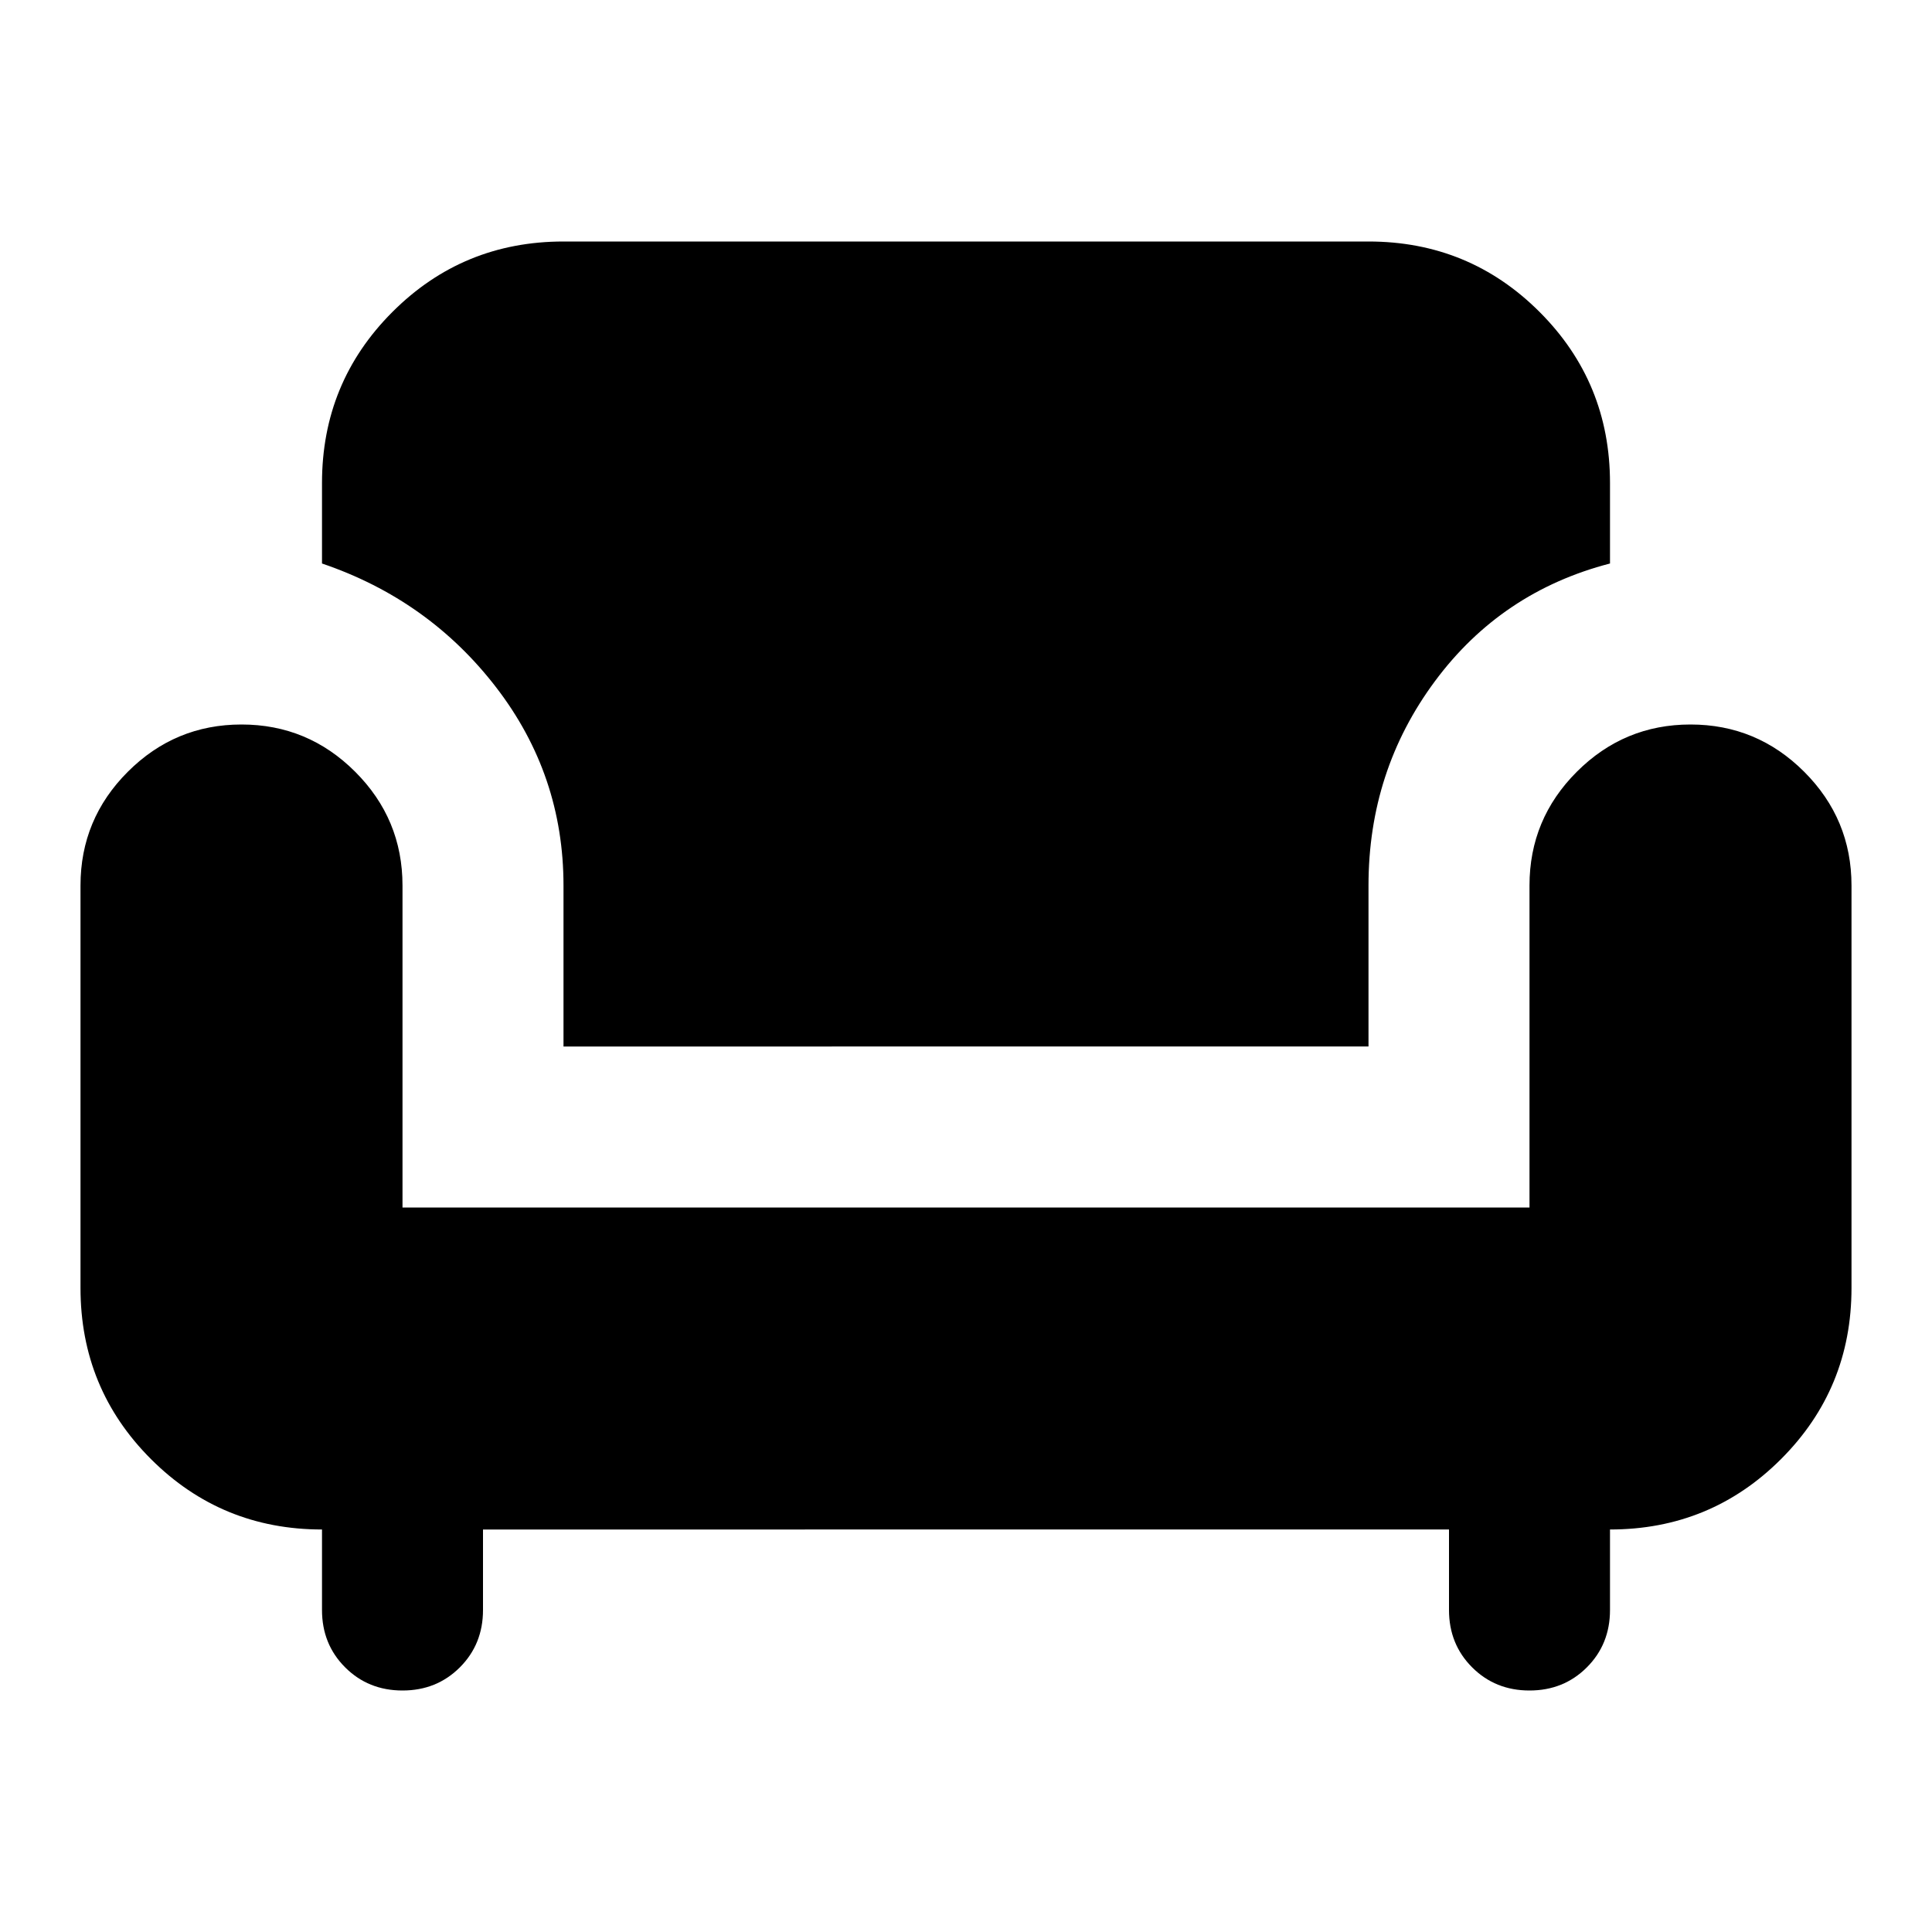 <svg xmlns="http://www.w3.org/2000/svg" height="24px" viewBox="0 -960 960 960" width="24px" fill="#000000"><path d="M200-120q-17 0-28.5-11.5T160-160v-40q-50 0-85-35t-35-85v-200q0-33 23.5-56.5T120-600q33 0 56.5 23.5T200-520v160h560v-160q0-33 23.5-56.5T840-600q33 0 56.5 23.5T920-520v200q0 50-35 85t-85 35v40q0 17-11.5 28.5T760-120q-17 0-28.5-11.5T720-160v-40H240v40q0 17-11.5 28.5T200-120Zm80-320v-80q0-55-33.5-98.5T160-680v-40q0-50 35-85t85-35h400q50 0 85 35t35 85v40q-54 14-87 58.5T680-520v80H280Z"/></svg>